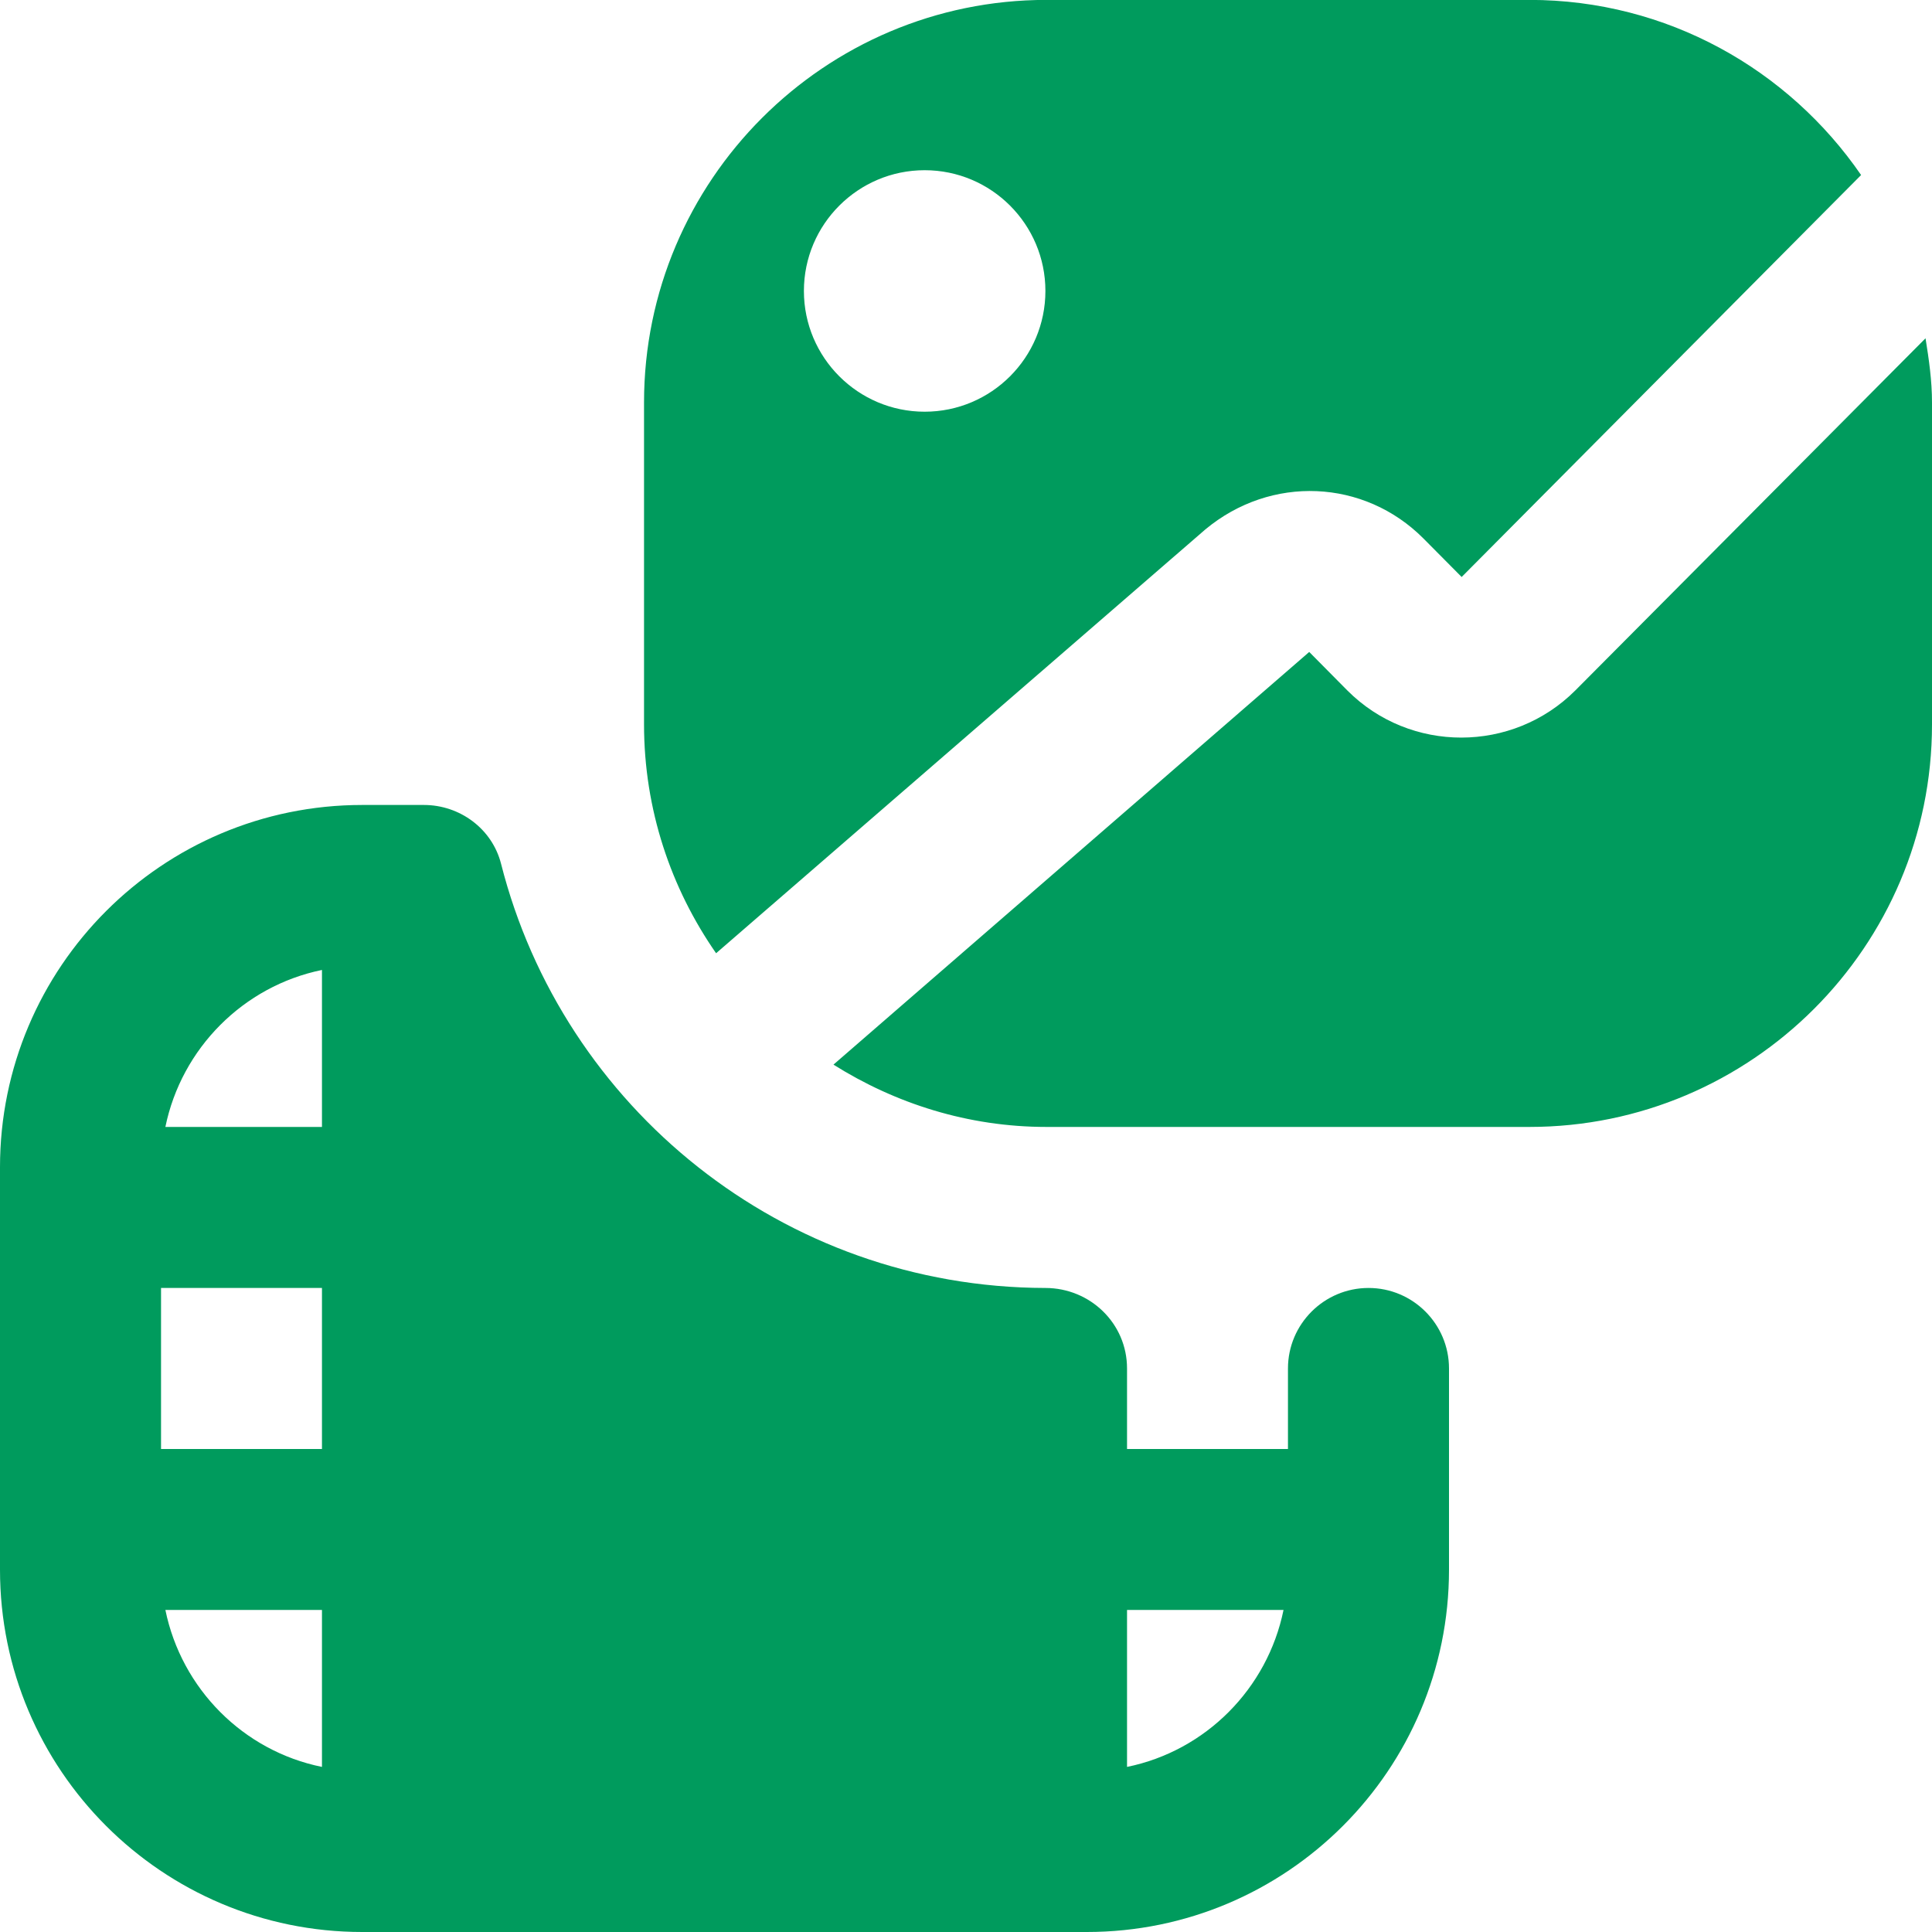 <svg width="20" height="20" viewBox="0 0 20 20" fill="none" xmlns="http://www.w3.org/2000/svg">
<g clip-path="url(#clip0_345_3762)">
<path d="M12.476 5.482C13.157 4.914 14.122 4.959 14.735 5.574L15.131 5.973L19.266 1.812C18.514 0.718 17.257 -0.001 15.833 -0.001H10.833C8.536 -0.001 6.667 1.868 6.667 4.166V7.499C6.667 8.38 6.945 9.195 7.413 9.868L12.476 5.482ZM9.572 1.762C10.262 1.762 10.822 2.322 10.822 3.012C10.822 3.702 10.262 4.262 9.572 4.262C8.883 4.262 8.322 3.702 8.322 3.012C8.322 2.322 8.883 1.762 9.572 1.762ZM20 4.167V7.5C20 9.797 18.131 11.666 15.833 11.666H10.833C10.022 11.666 9.269 11.424 8.628 11.021L13.553 6.749L13.949 7.149C14.598 7.798 15.657 7.798 16.308 7.147L19.933 3.502C19.968 3.72 20 3.939 20 4.167ZM14.167 13.333C13.707 13.333 13.333 13.707 13.333 14.166V15H11.667V14.166C11.667 13.701 11.287 13.334 10.823 13.333C8.104 13.328 5.827 11.462 5.187 8.942C5.095 8.58 4.761 8.333 4.388 8.333H3.75C1.679 8.333 0 10.012 0 12.083V16.25C0 18.321 1.679 20 3.75 20H11.25C13.321 20 15 18.321 15 16.25V14.166C15 13.707 14.627 13.333 14.167 13.333ZM1.667 13.333H3.333V15H1.667V13.333ZM3.333 10.041V11.666H1.712C1.879 10.852 2.519 10.208 3.333 10.041ZM1.712 16.666H3.333V18.291C2.518 18.126 1.879 17.482 1.712 16.666ZM11.667 18.291V16.666H13.287C13.121 17.481 12.481 18.125 11.667 18.291Z" fill="#009B5D"/>
</g>
<defs>
<clipPath id="clip0_345_3762">
<rect width="20" height="20" fill="white"/>
</clipPath>
</defs>
</svg>
